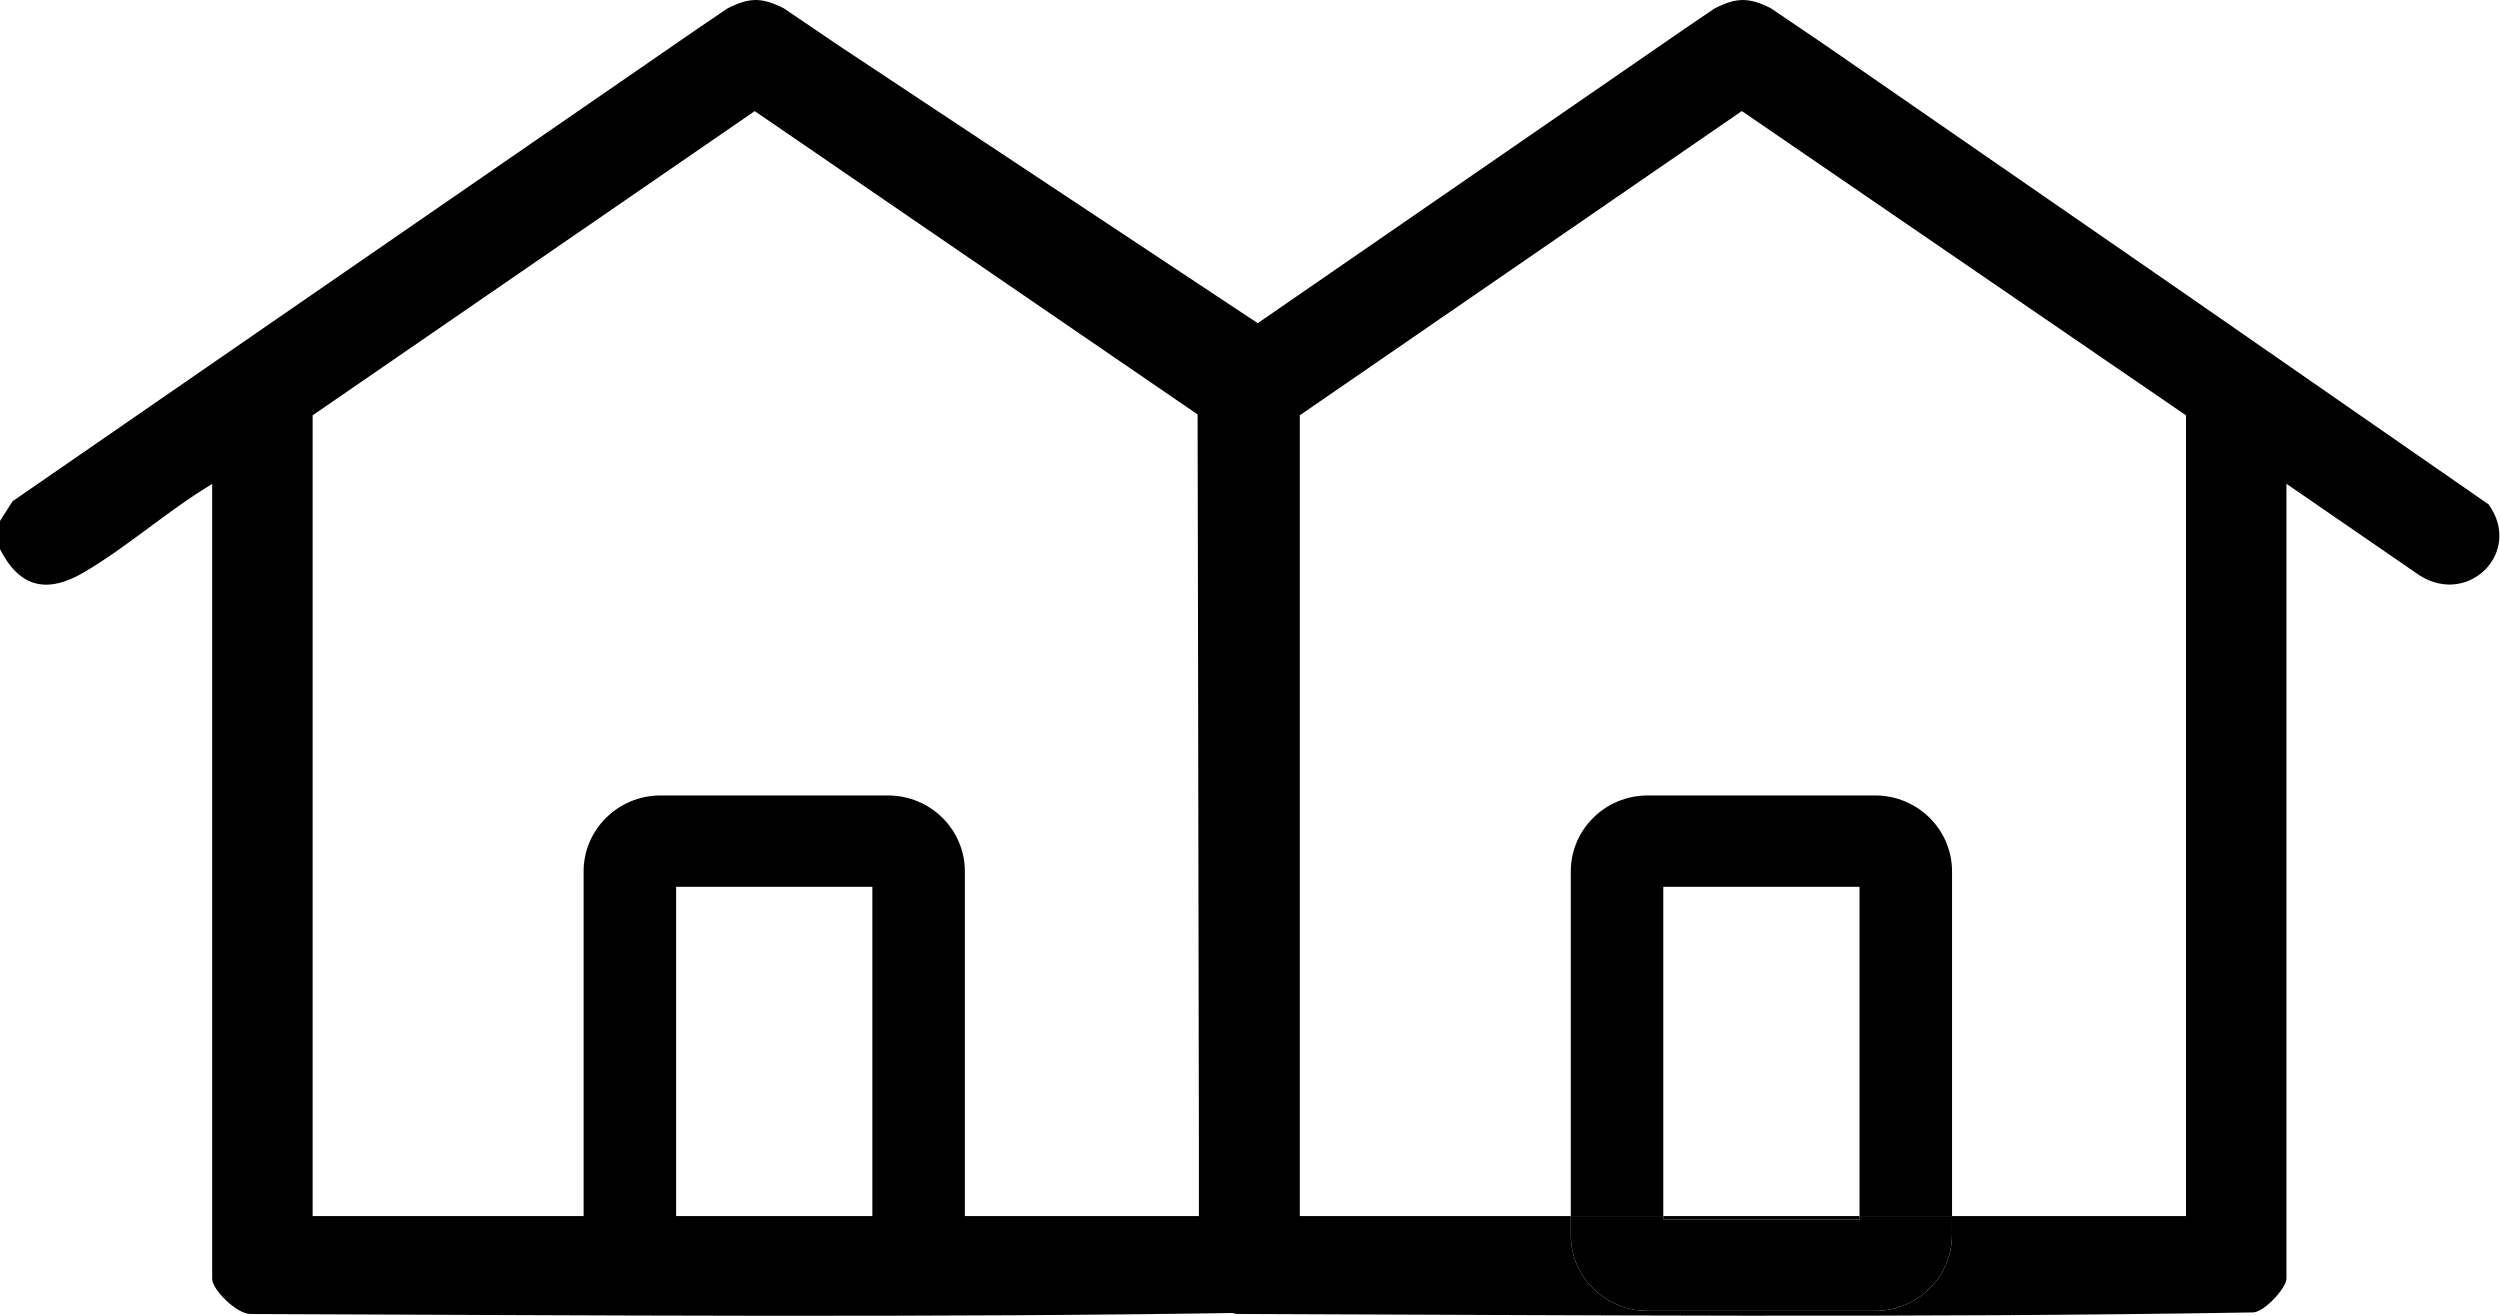 <svg width="38" height="20" viewBox="0 0 38 20" fill="none" xmlns="http://www.w3.org/2000/svg">
<g clip-path="url(#clip0_4030_9388)">
<path d="M19.725 5.315L12.758 0.699L11.915 0.127C11.579 -0.042 11.396 -0.042 11.059 0.127L10.605 0.435L4.458 4.674L0.191 7.619L-0.008 7.931V8.331C0.289 8.93 0.709 9.034 1.282 8.696C1.954 8.299 2.554 7.758 3.225 7.356V19.438C3.225 19.606 3.602 19.973 3.806 19.973C8.944 19.991 14.103 20.035 19.235 19.95C19.415 19.95 19.749 19.572 19.749 19.438V6.076L19.725 5.315ZM13.26 18.484H10.277V13.479H13.26V18.484ZM18.223 18.484H14.666V13.245C14.666 12.608 14.142 12.091 13.498 12.091H10.04C9.395 12.091 8.871 12.609 8.871 13.245V18.484H4.752V6.313L11.472 1.689L18.223 6.313V18.485V18.484Z" fill="black"/>
<path d="M37.828 7.668L33.168 4.435L27.763 0.699L26.92 0.127C26.584 -0.042 26.401 -0.042 26.064 0.127L25.61 0.435L19.463 4.674L18.202 5.544L18.229 19.437C18.229 19.605 18.607 19.972 18.81 19.972C23.949 19.989 29.107 20.034 34.24 19.949C34.42 19.949 34.754 19.571 34.754 19.437V7.354L36.779 8.747C37.521 9.218 38.349 8.394 37.827 7.667L37.828 7.668ZM33.227 18.484H29.67V18.772C29.67 19.408 29.146 19.925 28.502 19.925H25.044C24.399 19.925 23.876 19.407 23.876 18.772V18.484H19.756V6.313L26.476 1.688L33.227 6.313V18.484Z" fill="black"/>
<path d="M28.265 18.484H25.282V18.537H28.265V18.484Z" fill="black"/>
<path d="M28.502 12.091H25.044C24.399 12.091 23.876 12.609 23.876 13.245V18.484H25.282V13.479H28.265V18.484H29.671V13.245C29.671 12.608 29.147 12.091 28.503 12.091H28.502Z" fill="black"/>
<path d="M28.265 18.537H25.282V18.484H23.876V18.772C23.876 19.408 24.4 19.925 25.044 19.925H28.502C29.147 19.925 29.67 19.407 29.67 18.772V18.484H28.264V18.537H28.265Z" fill="black"/>
</g>
<defs>
<clipPath id="clip0_4030_9388">
<rect width="38" height="20" fill="white"/>
</clipPath>
</defs>
</svg>
